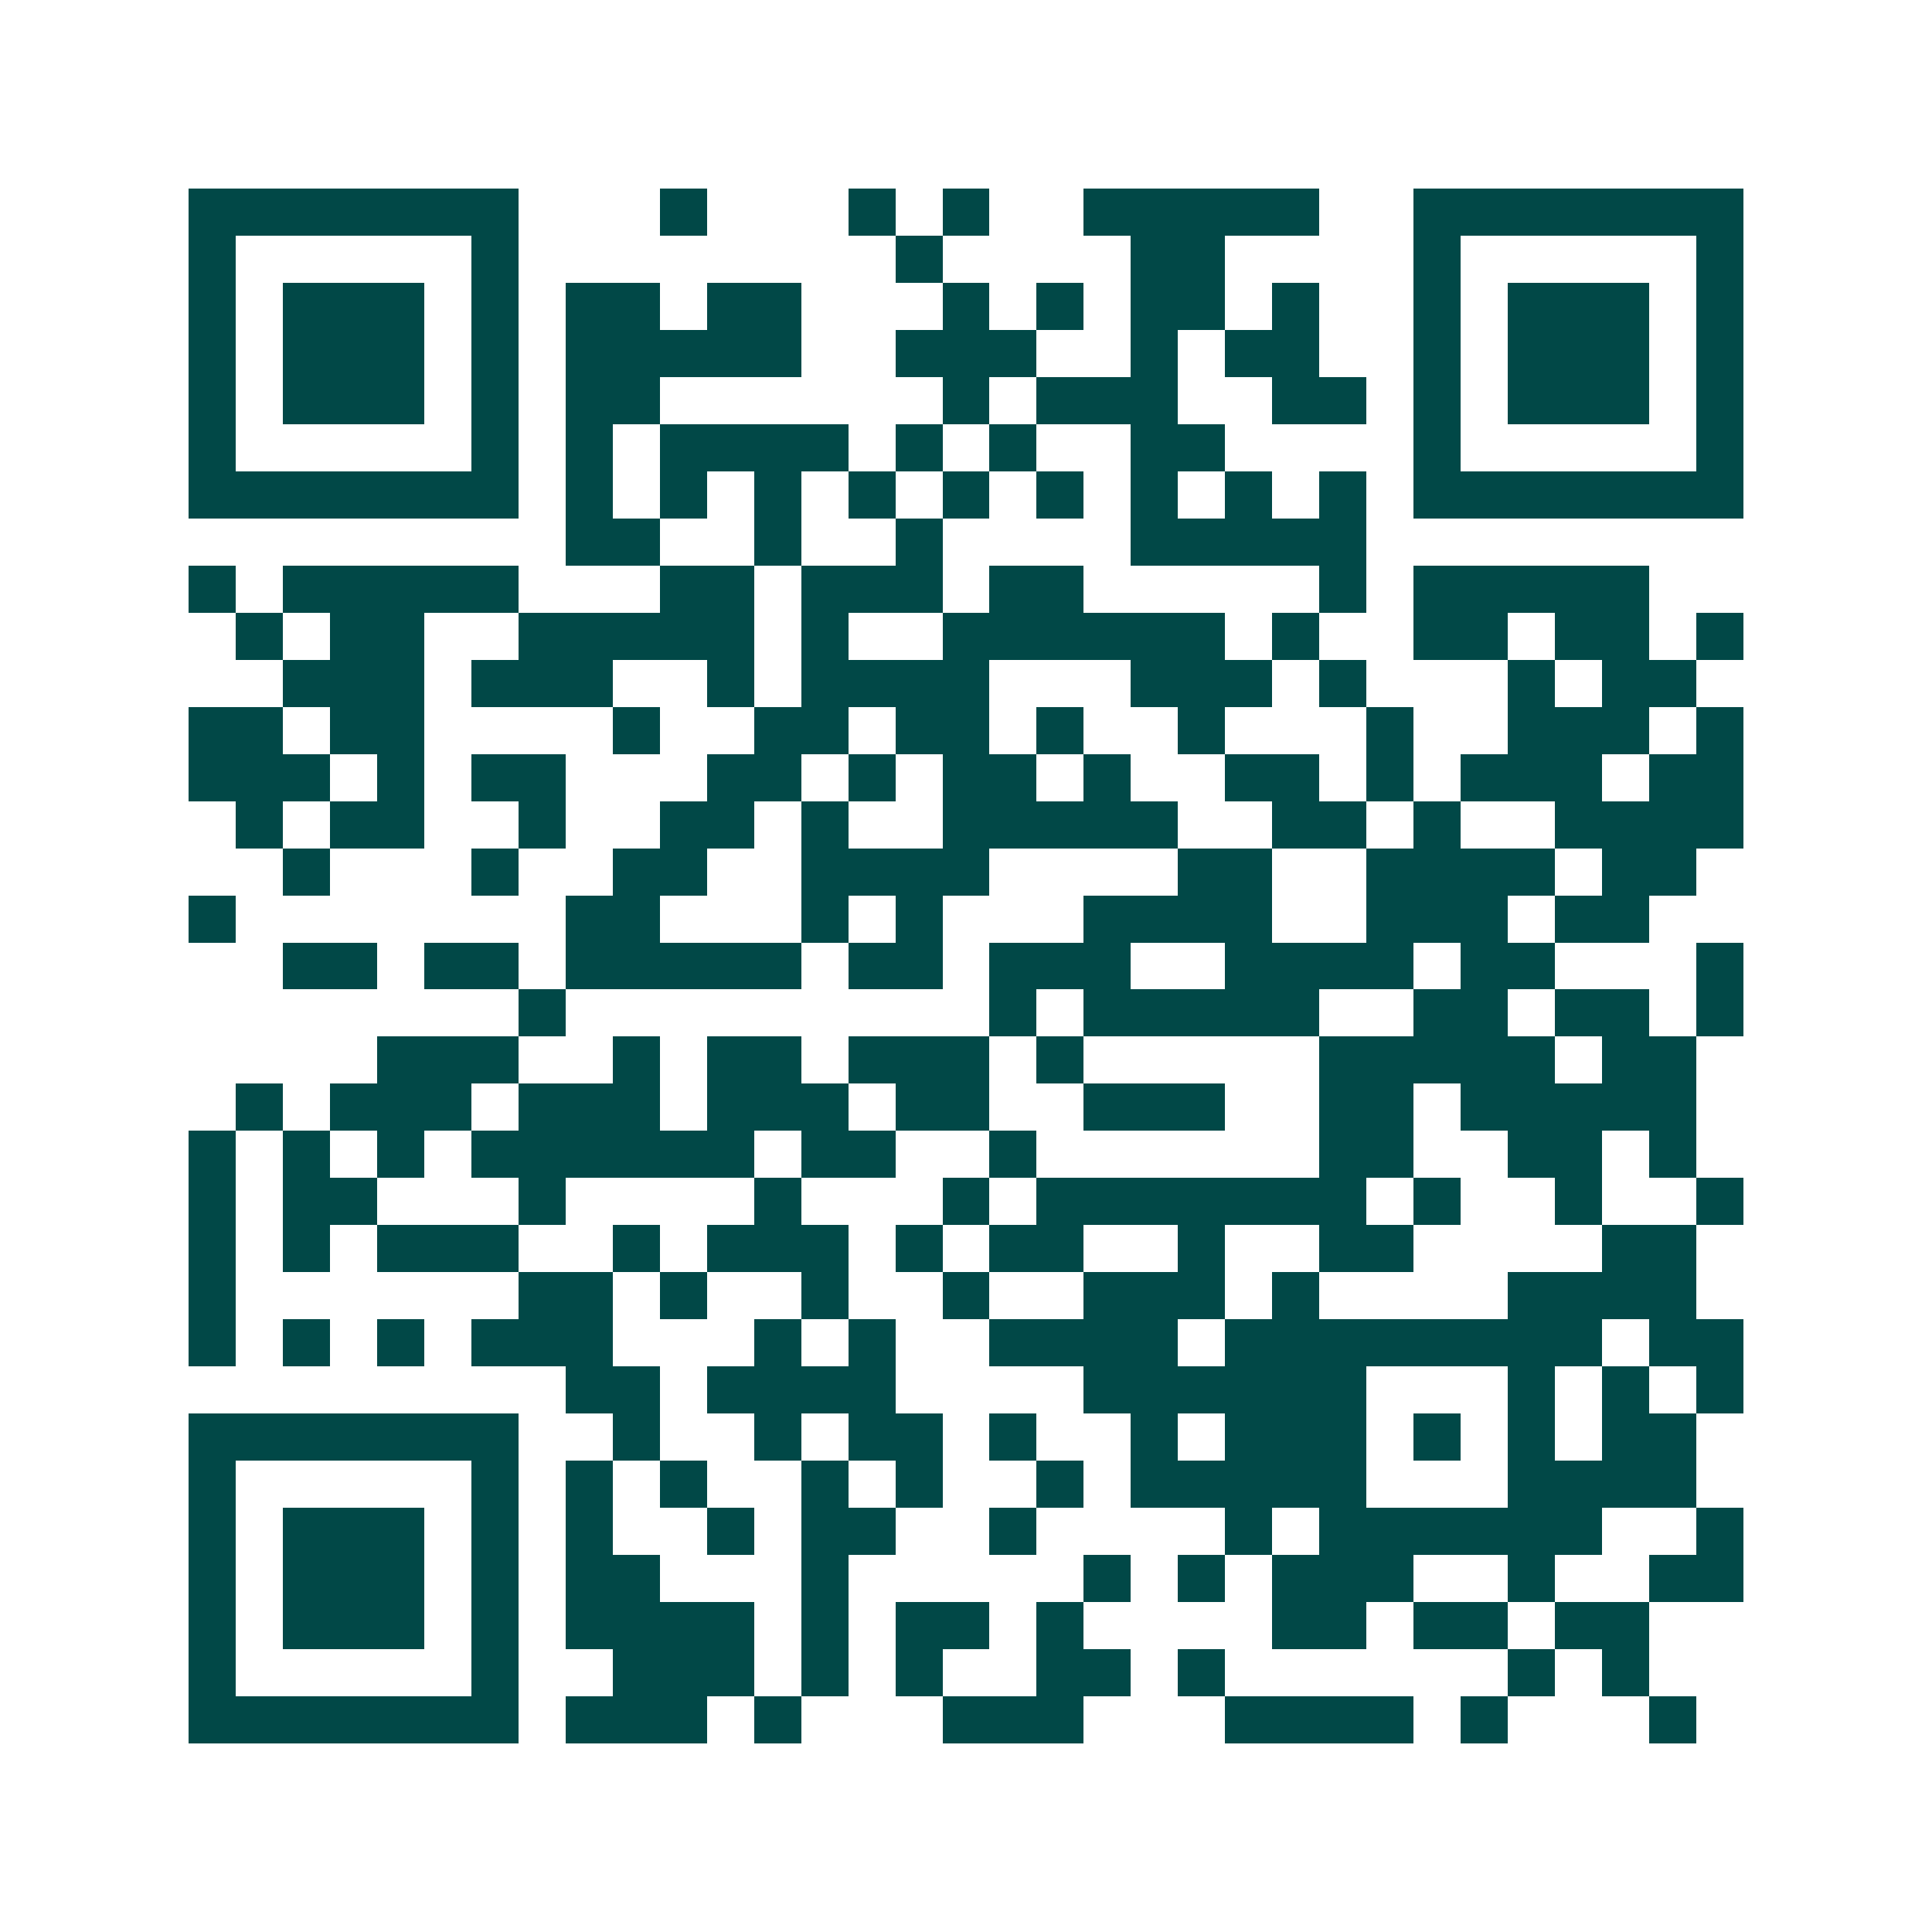<svg xmlns="http://www.w3.org/2000/svg" width="200" height="200" viewBox="0 0 41 41" shape-rendering="crispEdges"><path fill="#ffffff" d="M0 0h41v41H0z"/><path stroke="#014847" d="M4 4.5h7m3 0h1m3 0h1m1 0h1m2 0h5m2 0h7M4 5.5h1m5 0h1m8 0h1m4 0h2m4 0h1m5 0h1M4 6.5h1m1 0h3m1 0h1m1 0h2m1 0h2m3 0h1m1 0h1m1 0h2m1 0h1m2 0h1m1 0h3m1 0h1M4 7.5h1m1 0h3m1 0h1m1 0h5m2 0h3m2 0h1m1 0h2m2 0h1m1 0h3m1 0h1M4 8.5h1m1 0h3m1 0h1m1 0h2m6 0h1m1 0h3m2 0h2m1 0h1m1 0h3m1 0h1M4 9.5h1m5 0h1m1 0h1m1 0h4m1 0h1m1 0h1m2 0h2m4 0h1m5 0h1M4 10.5h7m1 0h1m1 0h1m1 0h1m1 0h1m1 0h1m1 0h1m1 0h1m1 0h1m1 0h1m1 0h7M12 11.5h2m2 0h1m2 0h1m4 0h5M4 12.5h1m1 0h5m3 0h2m1 0h3m1 0h2m5 0h1m1 0h5M5 13.5h1m1 0h2m2 0h5m1 0h1m2 0h6m1 0h1m2 0h2m1 0h2m1 0h1M6 14.5h3m1 0h3m2 0h1m1 0h4m3 0h3m1 0h1m3 0h1m1 0h2M4 15.5h2m1 0h2m4 0h1m2 0h2m1 0h2m1 0h1m2 0h1m3 0h1m2 0h3m1 0h1M4 16.5h3m1 0h1m1 0h2m3 0h2m1 0h1m1 0h2m1 0h1m2 0h2m1 0h1m1 0h3m1 0h2M5 17.5h1m1 0h2m2 0h1m2 0h2m1 0h1m2 0h5m2 0h2m1 0h1m2 0h4M6 18.5h1m3 0h1m2 0h2m2 0h4m4 0h2m2 0h4m1 0h2M4 19.5h1m7 0h2m3 0h1m1 0h1m3 0h4m2 0h3m1 0h2M6 20.5h2m1 0h2m1 0h5m1 0h2m1 0h3m2 0h4m1 0h2m3 0h1M11 21.5h1m9 0h1m1 0h5m2 0h2m1 0h2m1 0h1M8 22.5h3m2 0h1m1 0h2m1 0h3m1 0h1m5 0h5m1 0h2M5 23.5h1m1 0h3m1 0h3m1 0h3m1 0h2m2 0h3m2 0h2m1 0h5M4 24.5h1m1 0h1m1 0h1m1 0h6m1 0h2m2 0h1m6 0h2m2 0h2m1 0h1M4 25.5h1m1 0h2m3 0h1m4 0h1m3 0h1m1 0h7m1 0h1m2 0h1m2 0h1M4 26.5h1m1 0h1m1 0h3m2 0h1m1 0h3m1 0h1m1 0h2m2 0h1m2 0h2m4 0h2M4 27.5h1m6 0h2m1 0h1m2 0h1m2 0h1m2 0h3m1 0h1m4 0h4M4 28.5h1m1 0h1m1 0h1m1 0h3m3 0h1m1 0h1m2 0h4m1 0h8m1 0h2M12 29.5h2m1 0h4m4 0h6m3 0h1m1 0h1m1 0h1M4 30.5h7m2 0h1m2 0h1m1 0h2m1 0h1m2 0h1m1 0h3m1 0h1m1 0h1m1 0h2M4 31.5h1m5 0h1m1 0h1m1 0h1m2 0h1m1 0h1m2 0h1m1 0h5m3 0h4M4 32.5h1m1 0h3m1 0h1m1 0h1m2 0h1m1 0h2m2 0h1m4 0h1m1 0h6m2 0h1M4 33.5h1m1 0h3m1 0h1m1 0h2m3 0h1m5 0h1m1 0h1m1 0h3m2 0h1m2 0h2M4 34.5h1m1 0h3m1 0h1m1 0h4m1 0h1m1 0h2m1 0h1m4 0h2m1 0h2m1 0h2M4 35.5h1m5 0h1m2 0h3m1 0h1m1 0h1m2 0h2m1 0h1m6 0h1m1 0h1M4 36.5h7m1 0h3m1 0h1m3 0h3m3 0h4m1 0h1m3 0h1"/></svg>
